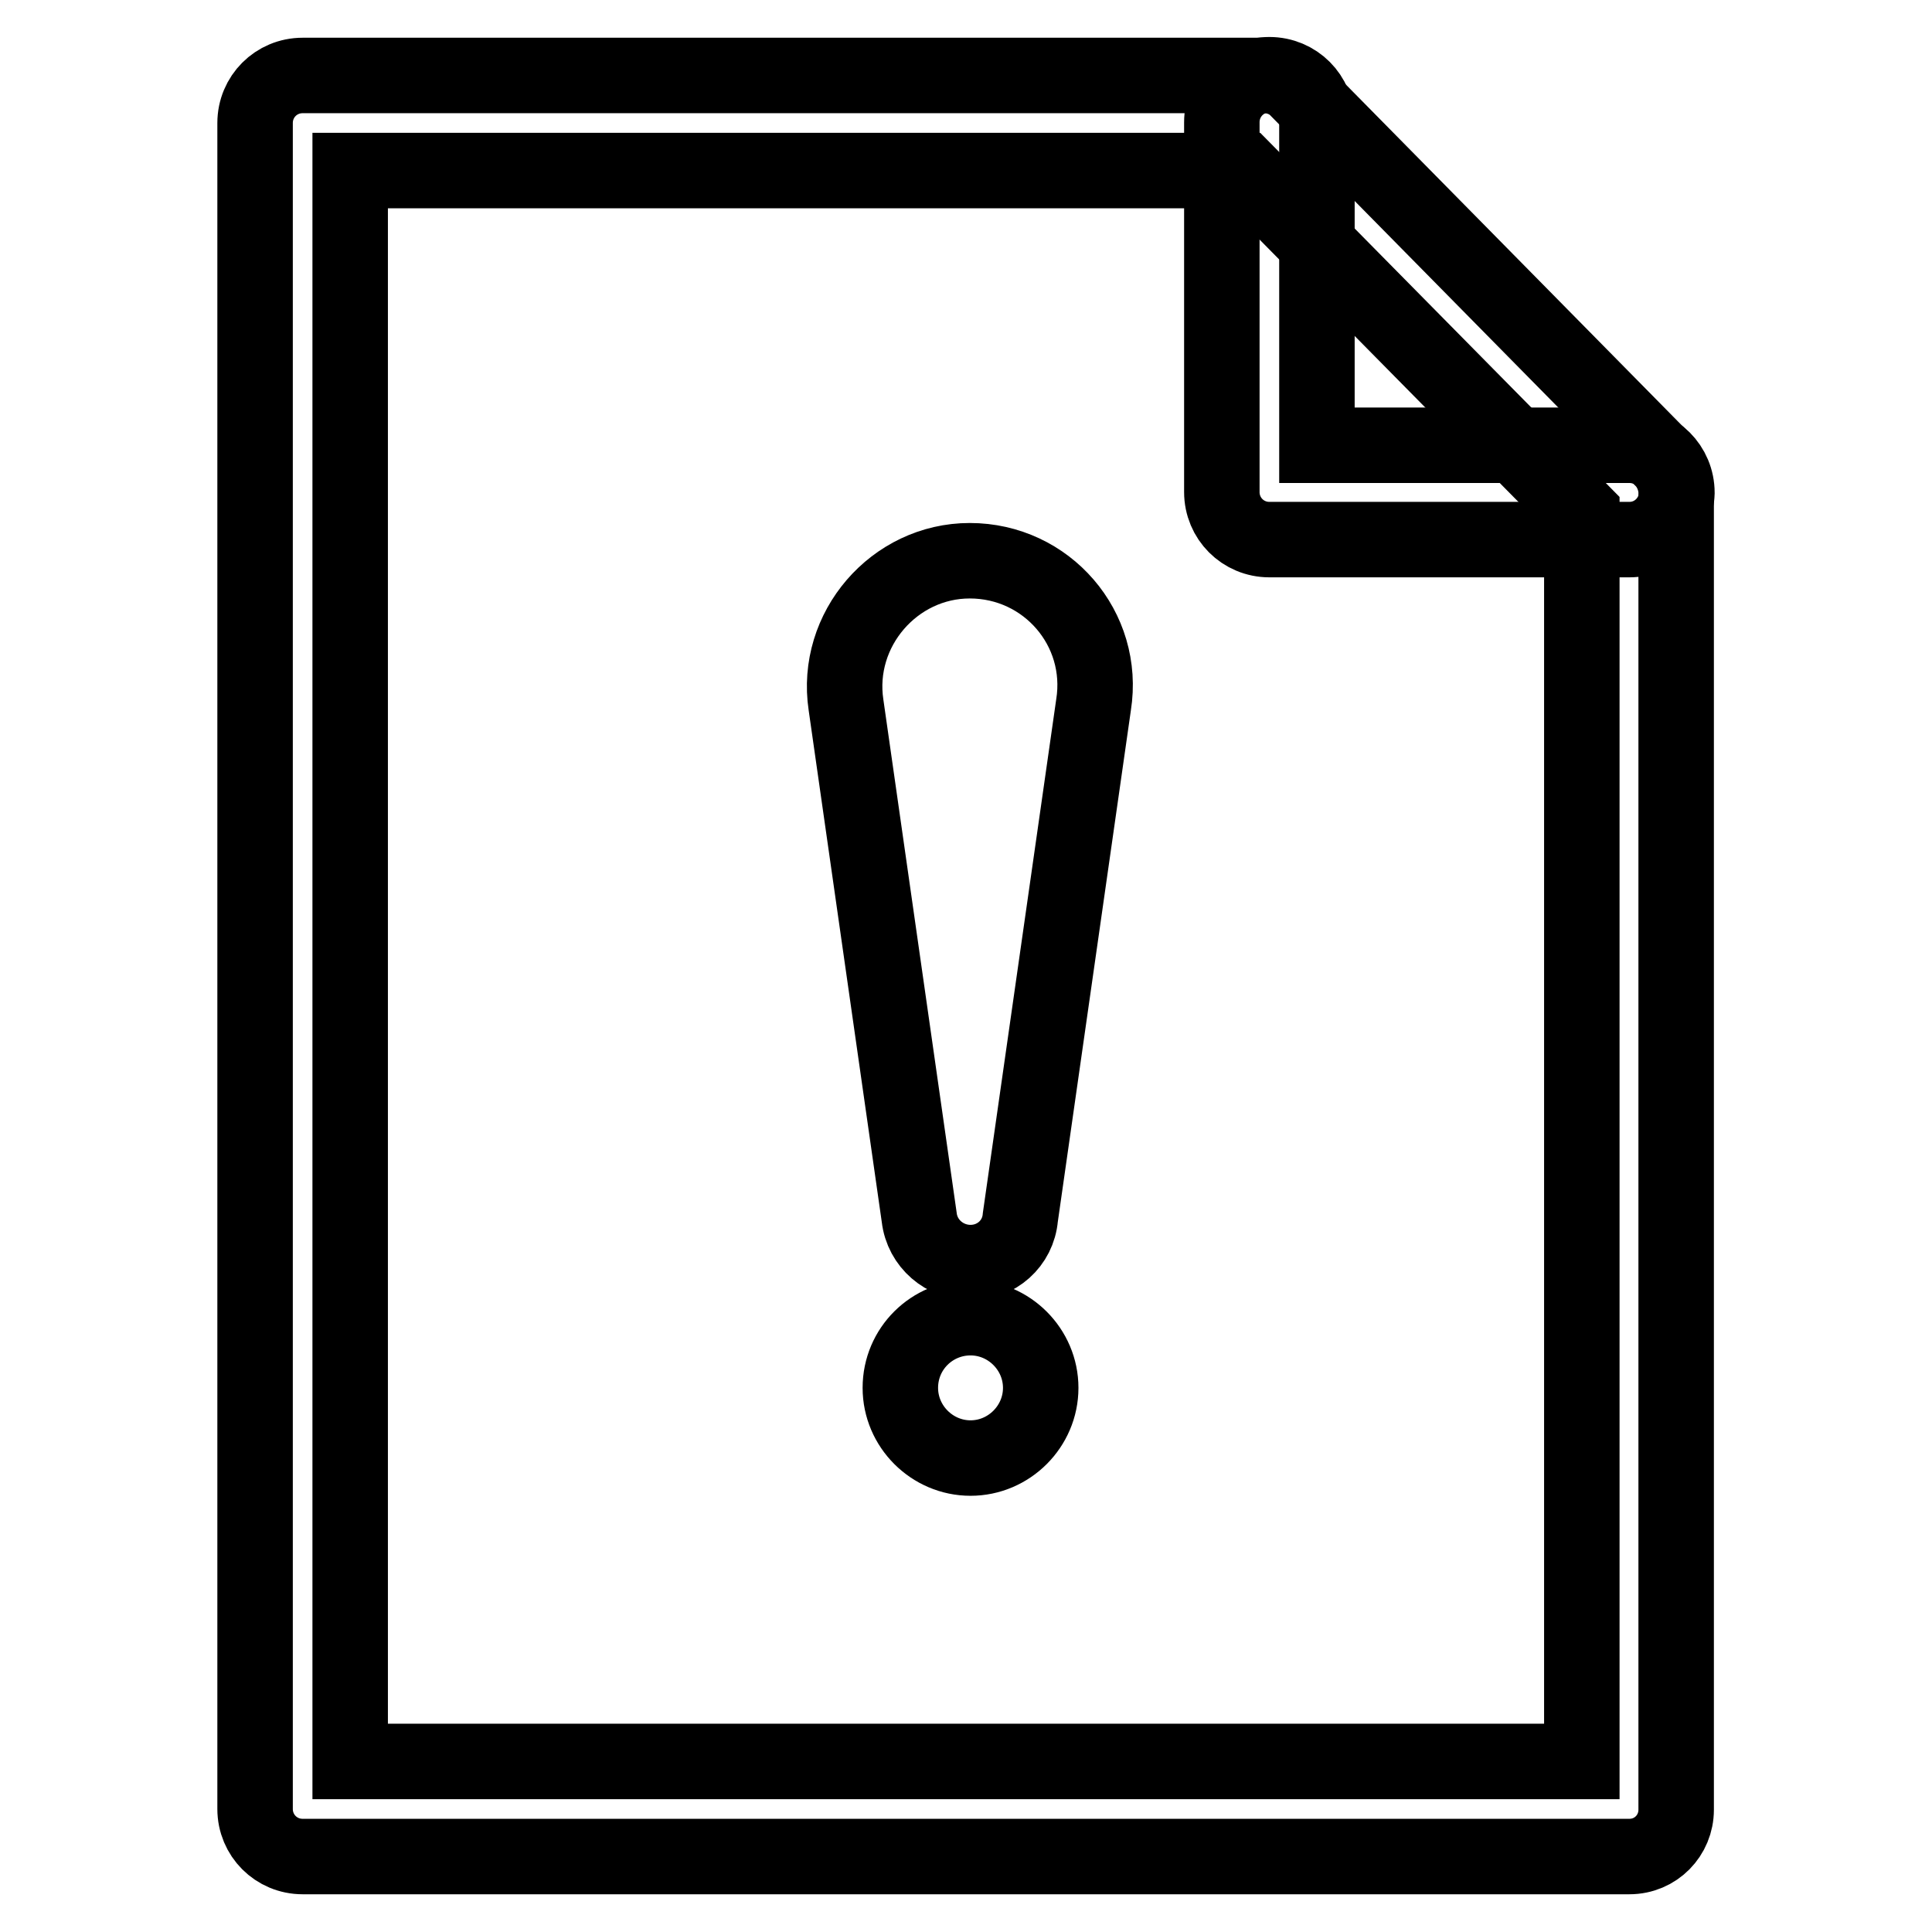 <?xml version="1.0" encoding="utf-8"?>
<!-- Svg Vector Icons : http://www.onlinewebfonts.com/icon -->
<!DOCTYPE svg PUBLIC "-//W3C//DTD SVG 1.1//EN" "http://www.w3.org/Graphics/SVG/1.1/DTD/svg11.dtd">
<svg version="1.1" xmlns="http://www.w3.org/2000/svg" xmlns:xlink="http://www.w3.org/1999/xlink" x="0px" y="0px" viewBox="0 0 256 256" enable-background="new 0 0 256 256" xml:space="preserve">
<g> <path stroke-width="10" fill-opacity="0" stroke="#000000"  d="M215.9,246H40.1c-3.5,0-6.3-2.8-6.3-6.3V16.3c0-3.5,2.8-6.3,6.3-6.3h127.4c1.6,0,3.3,0.6,4.5,1.9l48.3,49 c1.1,1.1,1.8,2.8,1.8,4.4v174.5C222.1,243.2,219.4,246,215.9,246z M46.4,233.4h163.2V67.9l-44.7-45.3H46.4V233.4z"/> <path stroke-width="10" fill-opacity="0" stroke="#000000"  d="M215.9,71.5h-47.7c-3.5,0-6.3-2.8-6.3-6.3v-49c0-3.5,2.8-6.3,6.3-6.3c3.5,0,6.3,2.8,6.3,6.3V59h41.4 c3.5,0,6.3,2.8,6.3,6.3C222.1,68.7,219.4,71.5,215.9,71.5z M128.6,167.3c-3.4,0-6.4-2.5-6.8-6l-9.7-67.9 c-1.5-10,6.4-19.1,16.4-19.1c10.2,0,18,9,16.4,19.1l-9.7,67.9C134.9,164.8,132,167.3,128.6,167.3L128.6,167.3z"/> <path stroke-width="10" fill-opacity="0" stroke="#000000"  d="M119.3,183.9c0,5.1,4.2,9.3,9.3,9.3c5.1,0,9.3-4.2,9.3-9.3c0-5.1-4.2-9.3-9.3-9.3 C123.5,174.6,119.3,178.7,119.3,183.9z"/></g>
</svg>